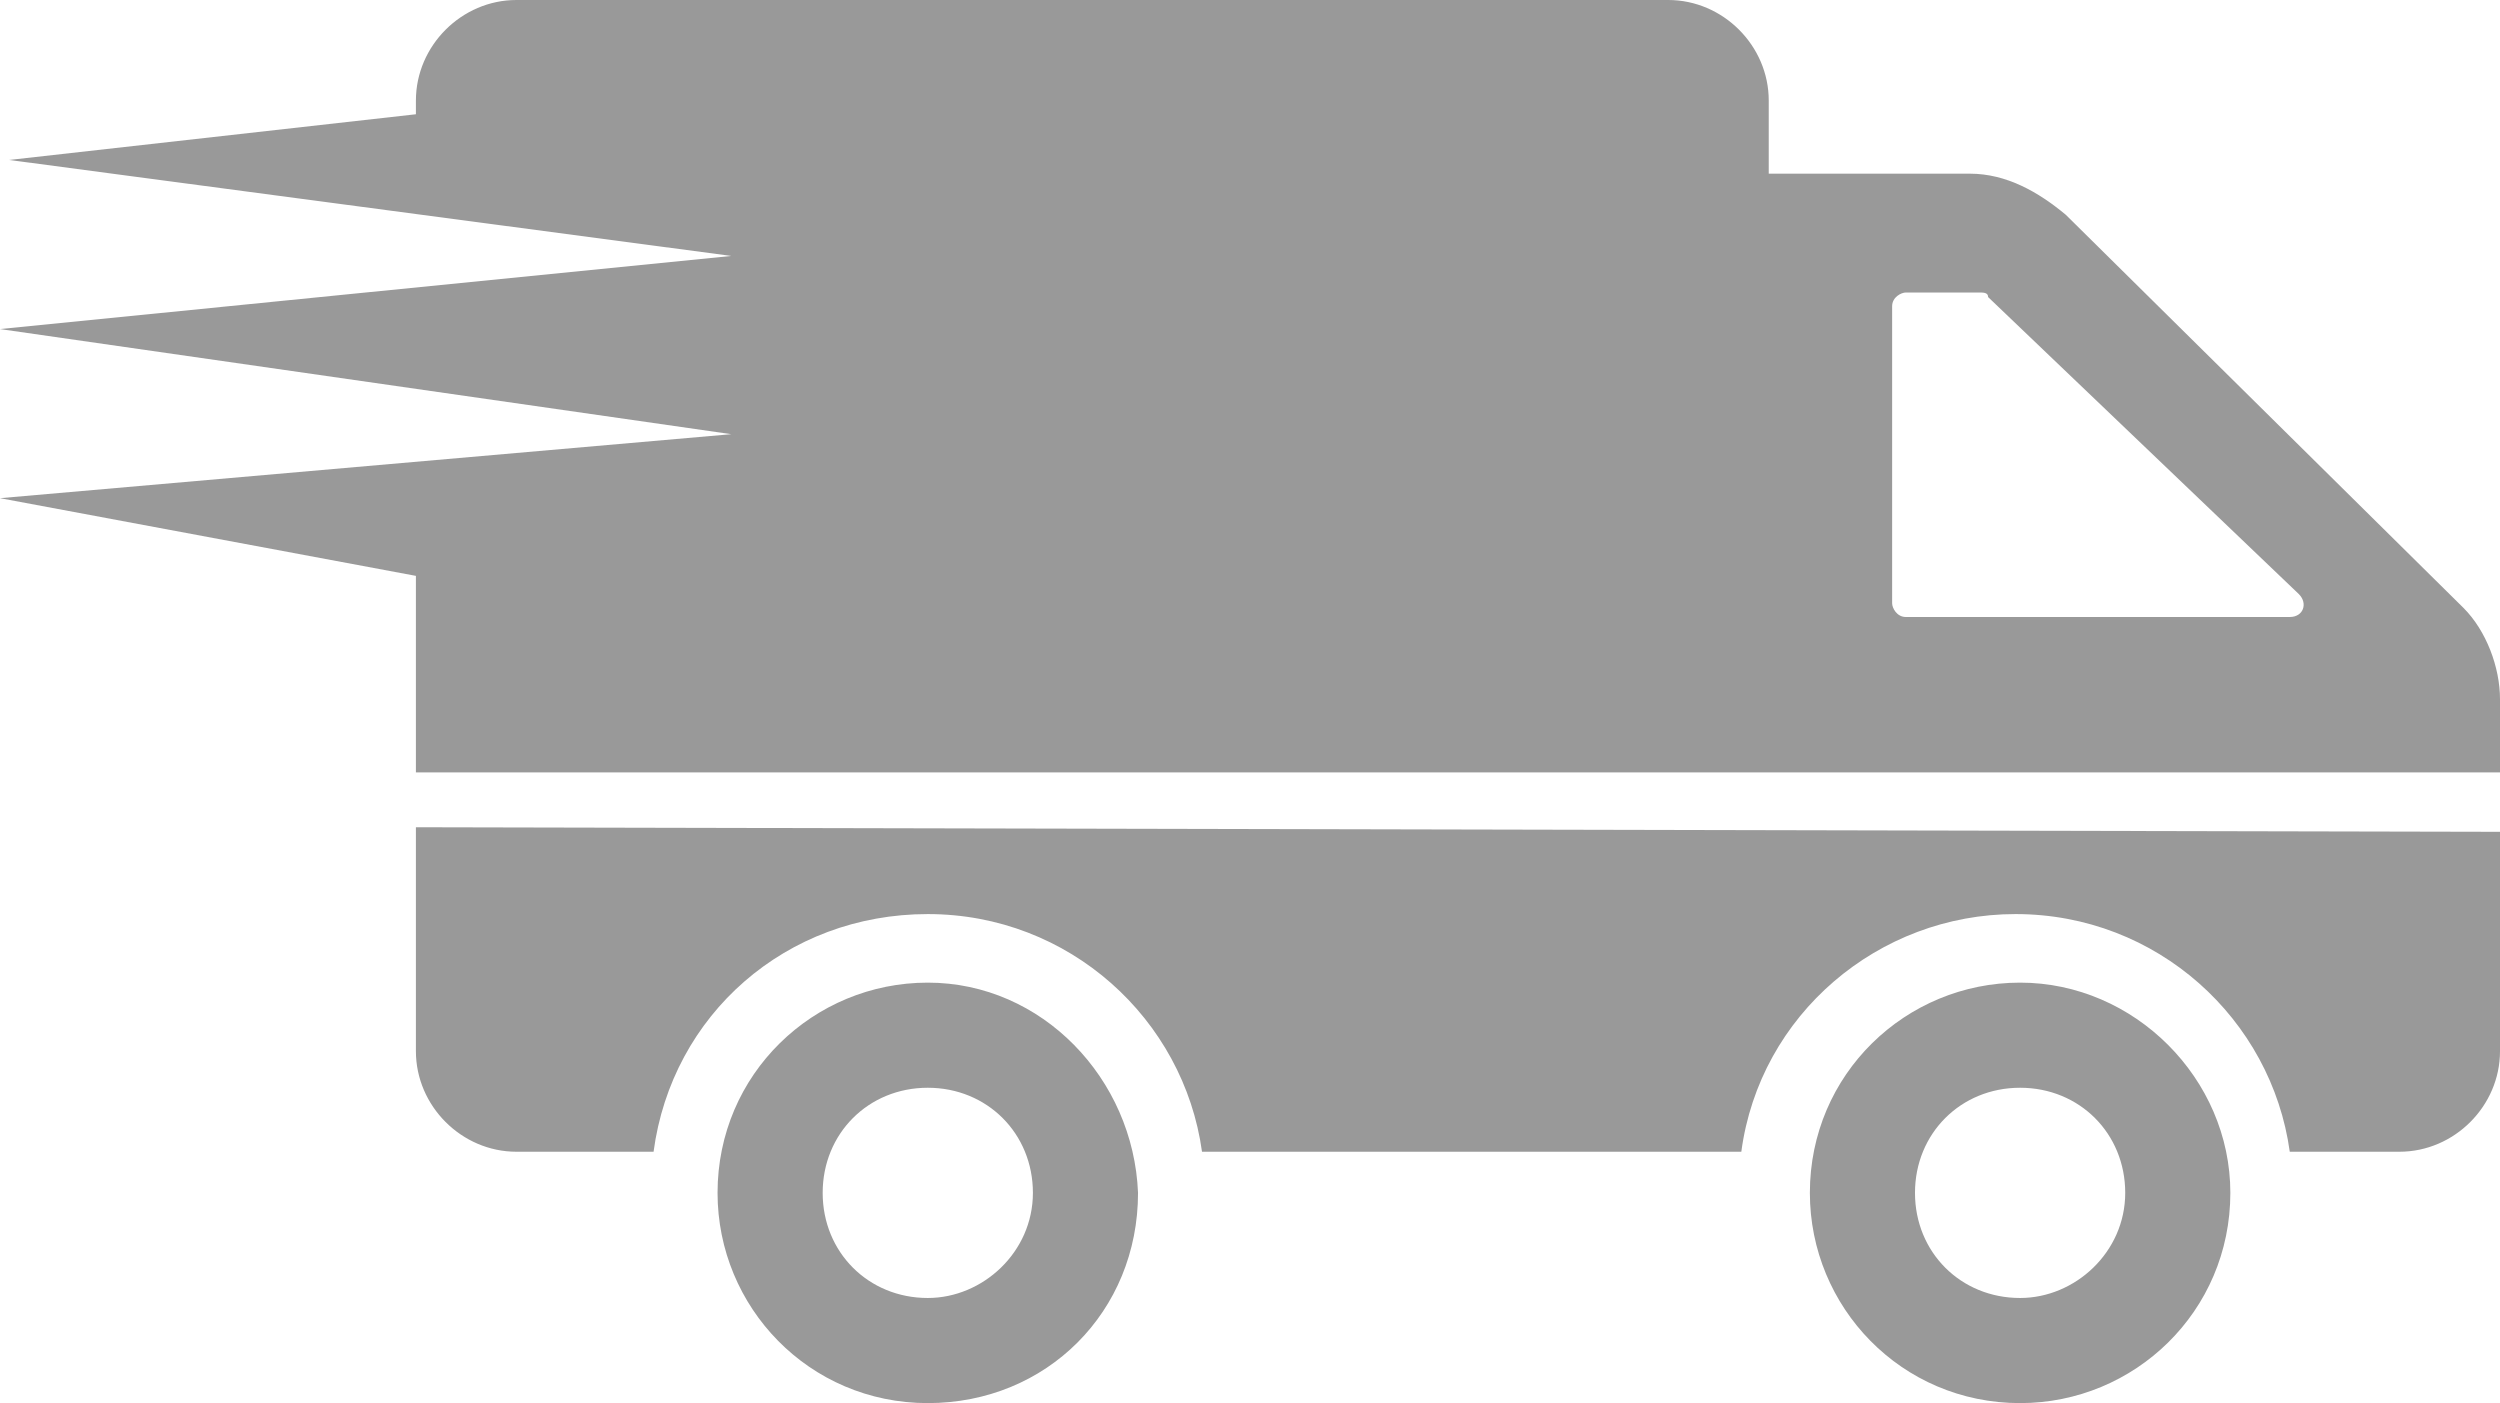 <?xml version="1.0" encoding="utf-8"?>
<!-- Generator: Adobe Illustrator 19.2.0, SVG Export Plug-In . SVG Version: 6.00 Build 0)  -->
<svg version="1.1" xmlns="http://www.w3.org/2000/svg" xmlns:xlink="http://www.w3.org/1999/xlink" x="0px" y="0px"
	 viewBox="0 0 54.7 30.7" style="enable-background:new 0 0 54.7 30.7;" xml:space="preserve">
<style type="text/css">
	.st0{fill:#FFFFFF;}
	.st1{fill:none;stroke:#E6E6E6;stroke-miterlimit:10;}
	.st2{fill:#FFFFFF;stroke:#E6E6E6;stroke-miterlimit:10;}
	.st3{fill:#999999;}
	.st4{fill:#31C052;}
	.st5{fill:#DDF0F7;}
	.st6{fill:#51B5E1;}
	.st7{fill:#808080;}
	.st8{fill:#E6E6E6;}
	.st9{fill:#323237;}
</style>
<g id="Layer_1">
</g>
<g id="Layer_2">
	<g>
		<g>
			<path class="st3" d="M20.3,21.5c-2.5,0-4.6,2-4.6,4.6c0,2.5,2,4.6,4.6,4.6s4.6-2,4.6-4.6C24.8,23.6,22.8,21.5,20.3,21.5z
				 M20.3,28.4c-1.3,0-2.3-1-2.3-2.3c0-1.3,1-2.3,2.3-2.3c1.3,0,2.3,1,2.3,2.3C22.6,27.4,21.5,28.4,20.3,28.4z M54.7,18.2V23
				c0,1.2-1,2.2-2.2,2.2h-2.4c-0.4-2.9-2.9-5.2-6-5.2c-3,0-5.6,2.2-6,5.2H26.3c-0.4-2.9-2.9-5.2-6-5.2s-5.6,2.2-6,5.2h-3
				c-1.2,0-2.2-1-2.2-2.2v-4.9L54.7,18.2L54.7,18.2z M44.2,21.5c-2.5,0-4.6,2-4.6,4.6c0,2.5,2,4.6,4.6,4.6c2.5,0,4.6-2,4.6-4.6
				C48.8,23.6,46.7,21.5,44.2,21.5z M44.2,28.4c-1.3,0-2.3-1-2.3-2.3c0-1.3,1-2.3,2.3-2.3c1.3,0,2.3,1,2.3,2.3
				C46.5,27.4,45.4,28.4,44.2,28.4z M53.9,13.3l-8.7-8.6c-0.6-0.5-1.3-0.9-2.1-0.9h-4.4V2.2c0-1.2-1-2.2-2.2-2.2H11.3
				c-1.2,0-2.2,1-2.2,2.2v0.3l-8.9,1L16,5.6L0,7.2l16,2.3L0,10.9l9.1,1.7l0,4.3h45.6v-1.6C54.7,14.6,54.4,13.8,53.9,13.3z
				 M50.1,13.5h-8.4c-0.2,0-0.3-0.2-0.3-0.3V6.7c0-0.2,0.2-0.3,0.3-0.3h1.6c0.1,0,0.2,0,0.2,0.1l6.8,6.5
				C50.5,13.2,50.4,13.5,50.1,13.5z"/>
		</g>
	</g>
</g>
</svg>
